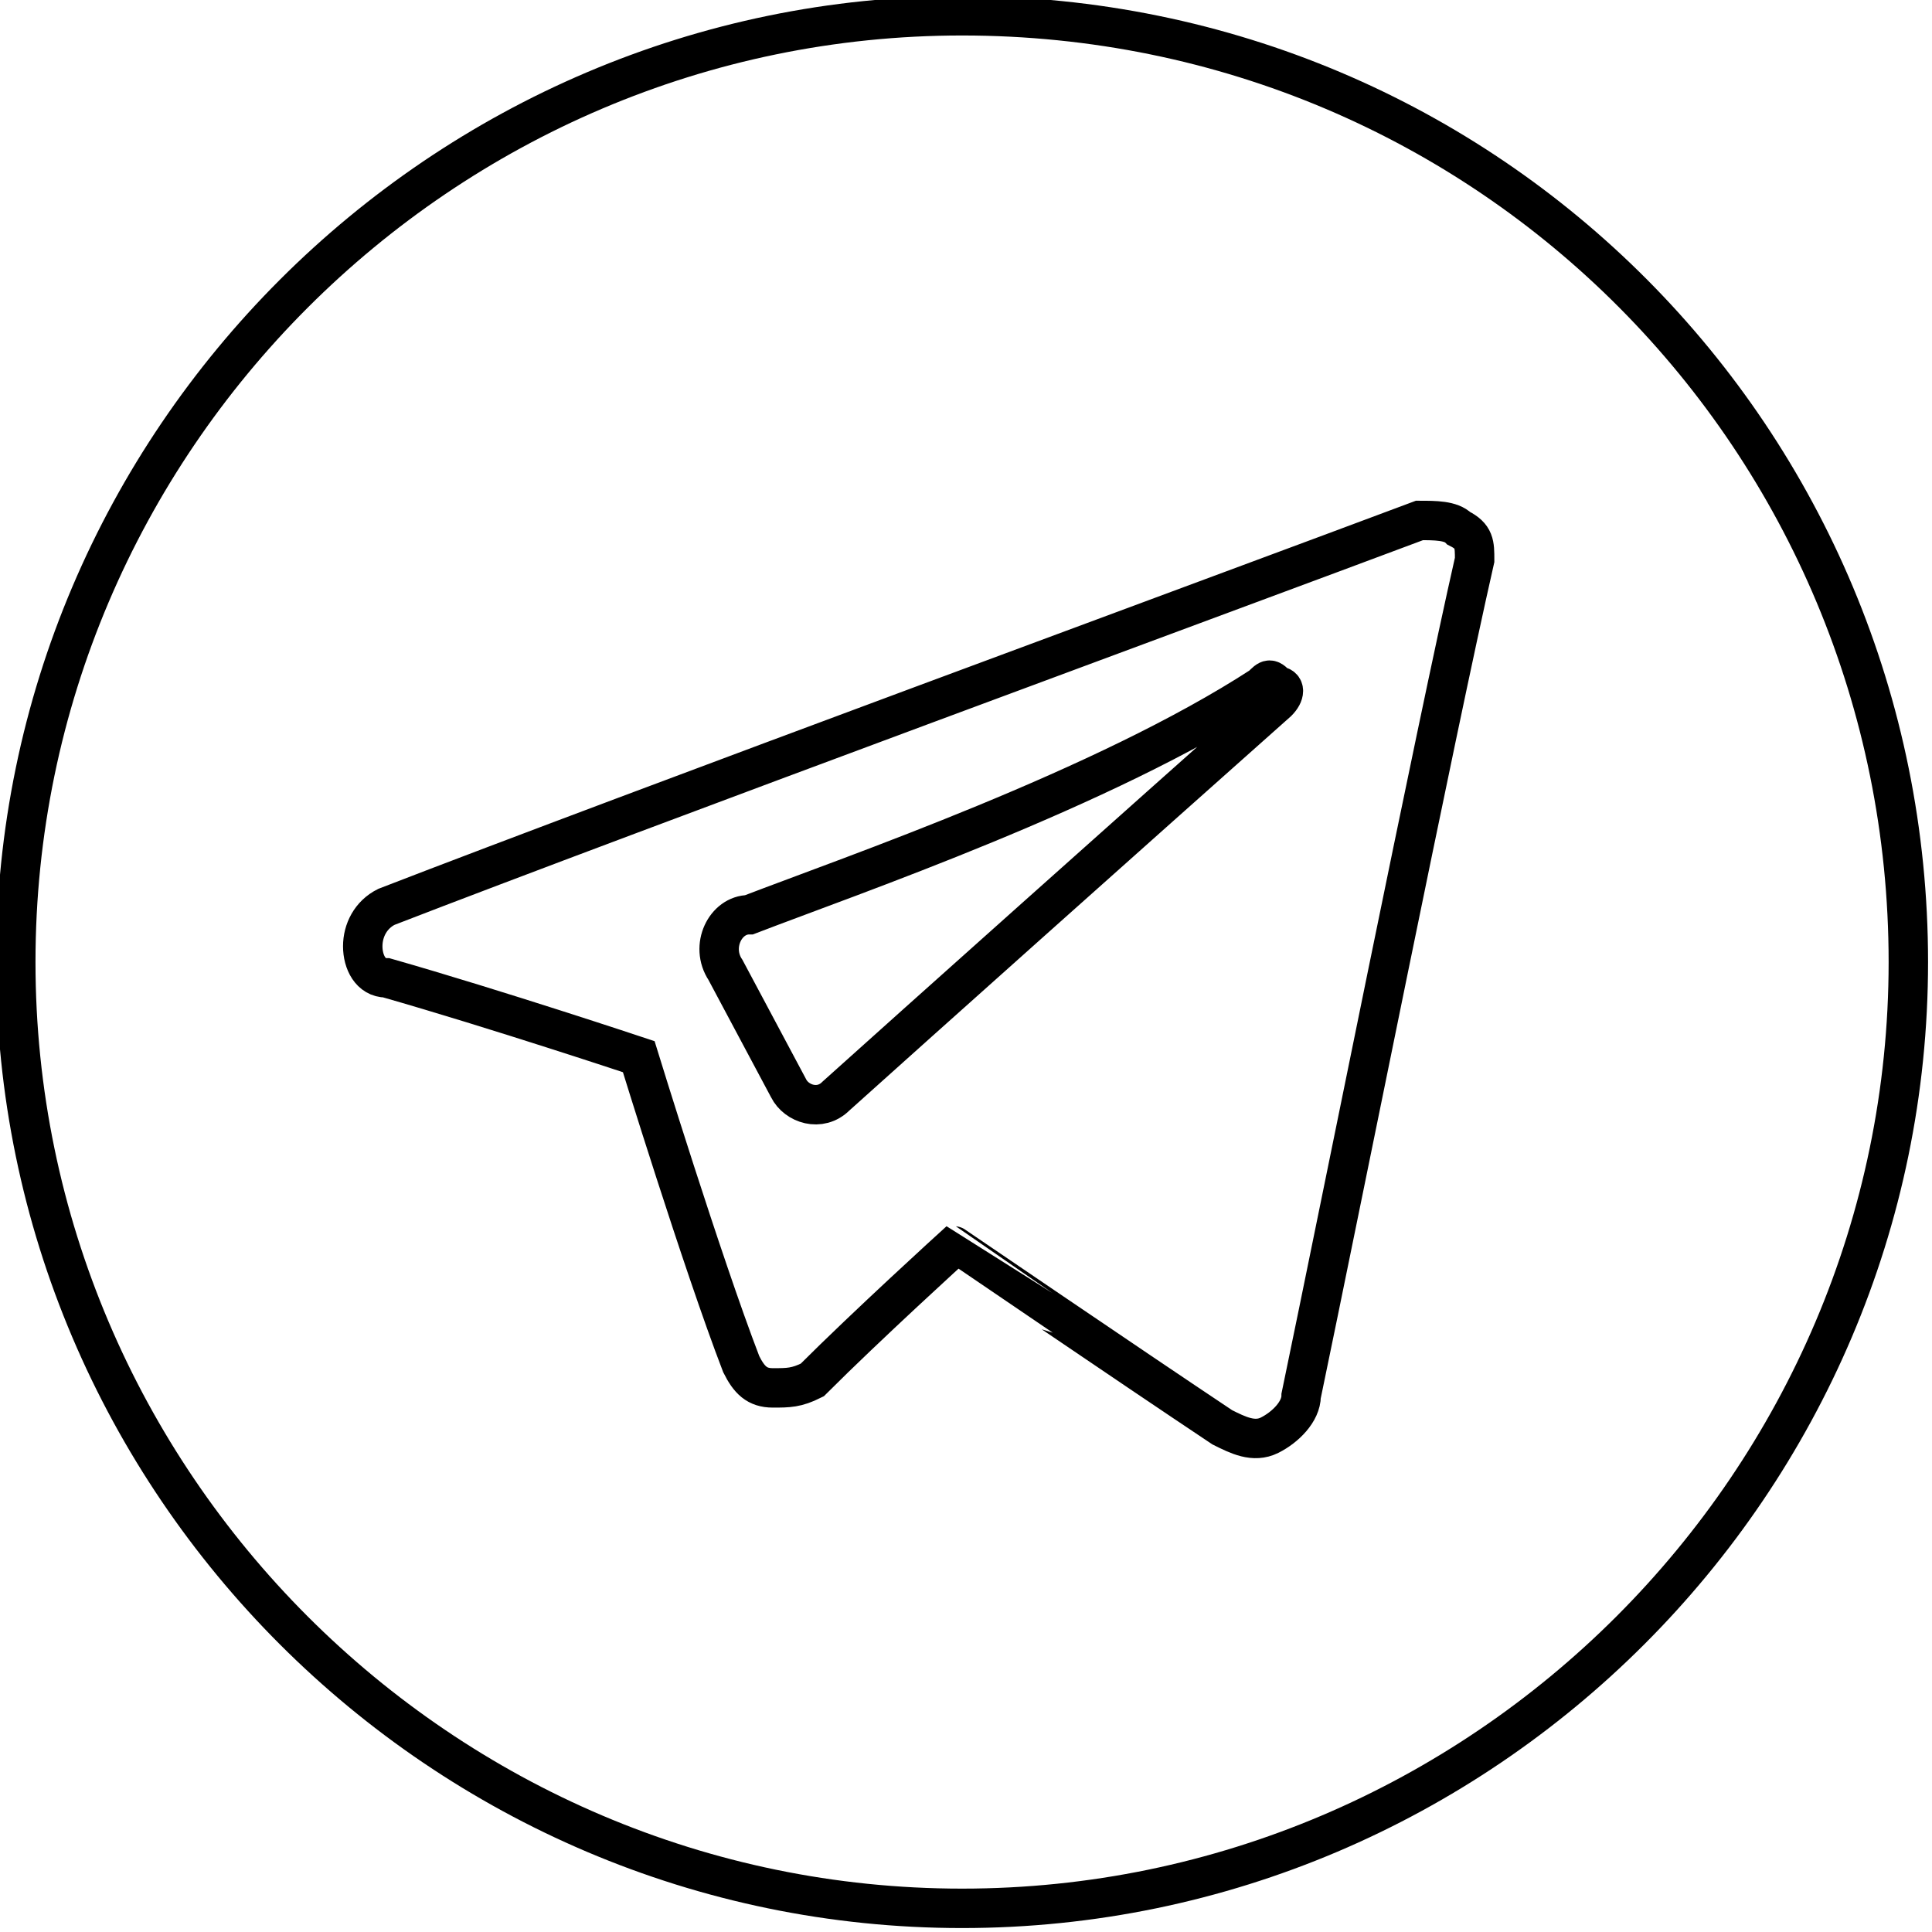 <?xml version="1.0" encoding="UTF-8"?> <svg xmlns:serif="http://www.serif.com/" xmlns="http://www.w3.org/2000/svg" xmlns:xlink="http://www.w3.org/1999/xlink" version="1.1" id="Слой_1" x="0px" y="0px" viewBox="0 0 24.5 24.5" style="enable-background:new 0 0 24.5 24.5;" xml:space="preserve"> <style type="text/css"> .st0{fill-rule:evenodd;clip-rule:evenodd;fill:none;stroke:#000000;stroke-width:0.5;stroke-miterlimit:10;} </style> <path id="telegram-4" class="st0" d="M12.2,0.2c-6.6,0-12,5.4-12,12c0,6.6,5.4,12,12,12c6.6,0,12-5.4,12-12 C24.2,5.6,18.9,0.2,12.2,0.2z M15.5,18.1c0.2,0.1,0.4,0.2,0.6,0.1c0.2-0.1,0.4-0.3,0.4-0.5c0.5-2.4,1.7-8.4,2.2-10.6 c0-0.2,0-0.3-0.2-0.4c-0.1-0.1-0.3-0.1-0.5-0.1c-2.4,0.9-10,3.7-13.1,4.9c-0.2,0.1-0.3,0.3-0.3,0.5c0,0.2,0.1,0.4,0.3,0.4 c1.4,0.4,3.2,1,3.2,1s0.8,2.6,1.3,3.9c0.1,0.2,0.2,0.3,0.4,0.3c0.2,0,0.3,0,0.5-0.1c0.7-0.7,1.8-1.7,1.8-1.7S14.3,17.3,15.5,18.1z M9.2,12.3l0.8,1.5c0.1,0.2,0.4,0.3,0.6,0.1c1-0.9,3.8-3.4,5.6-5c0.1-0.1,0.1-0.2,0-0.2c-0.1-0.1-0.1-0.1-0.2,0 c-2,1.3-5.2,2.4-6.5,2.9C9.2,11.6,9,12,9.2,12.3z"></path> </svg> 